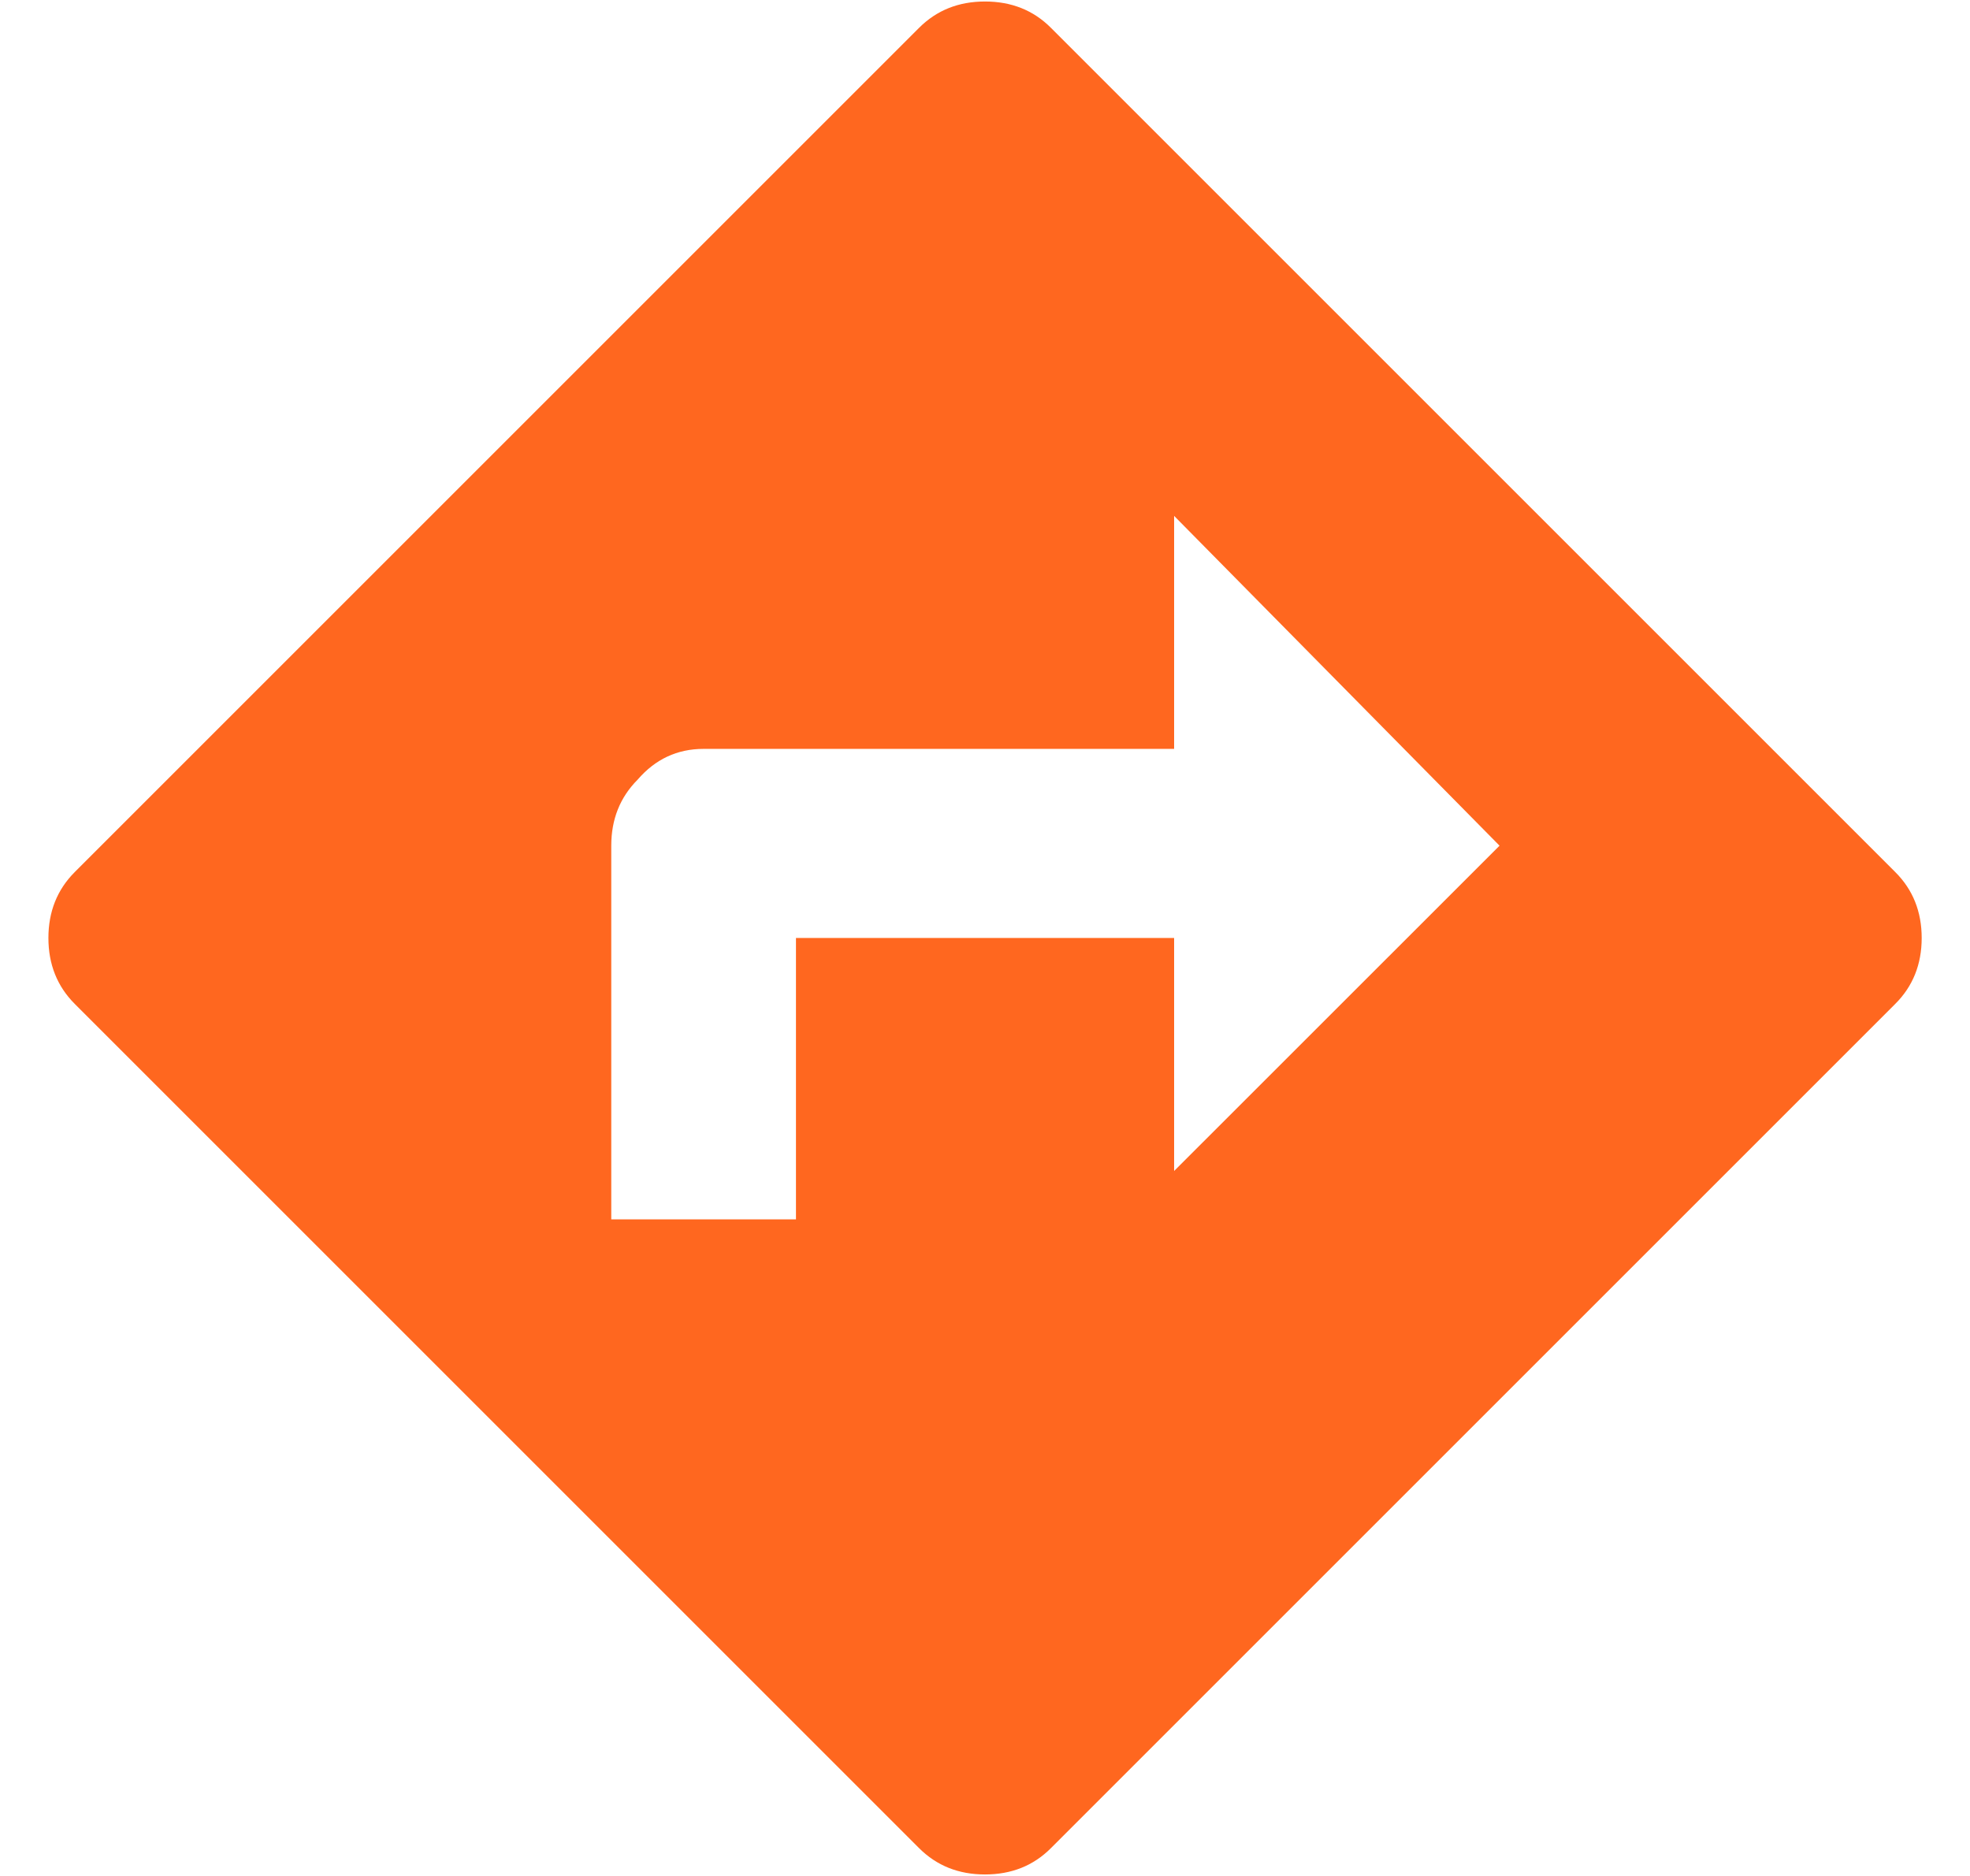 <svg width="21" height="20" viewBox="0 0 21 20" fill="none" xmlns="http://www.w3.org/2000/svg">
<path d="M12.516 12.484L15.985 9.016L12.516 5.5V7.984H7.5C7.219 7.984 6.985 8.094 6.797 8.312C6.61 8.5 6.516 8.734 6.516 9.016V13H8.485V10H12.516V12.484ZM20.203 9.297C20.391 9.484 20.485 9.719 20.485 10C20.485 10.281 20.391 10.516 20.203 10.703L11.203 19.703C11.016 19.891 10.781 19.984 10.5 19.984C10.219 19.984 9.985 19.891 9.797 19.703L0.797 10.703C0.61 10.516 0.516 10.281 0.516 10C0.516 9.719 0.61 9.484 0.797 9.297L9.797 0.297C9.985 0.109 10.219 0.016 10.5 0.016C10.781 0.016 11.016 0.109 11.203 0.297L20.203 9.297Z" fill="#FF671F"/>
</svg>
